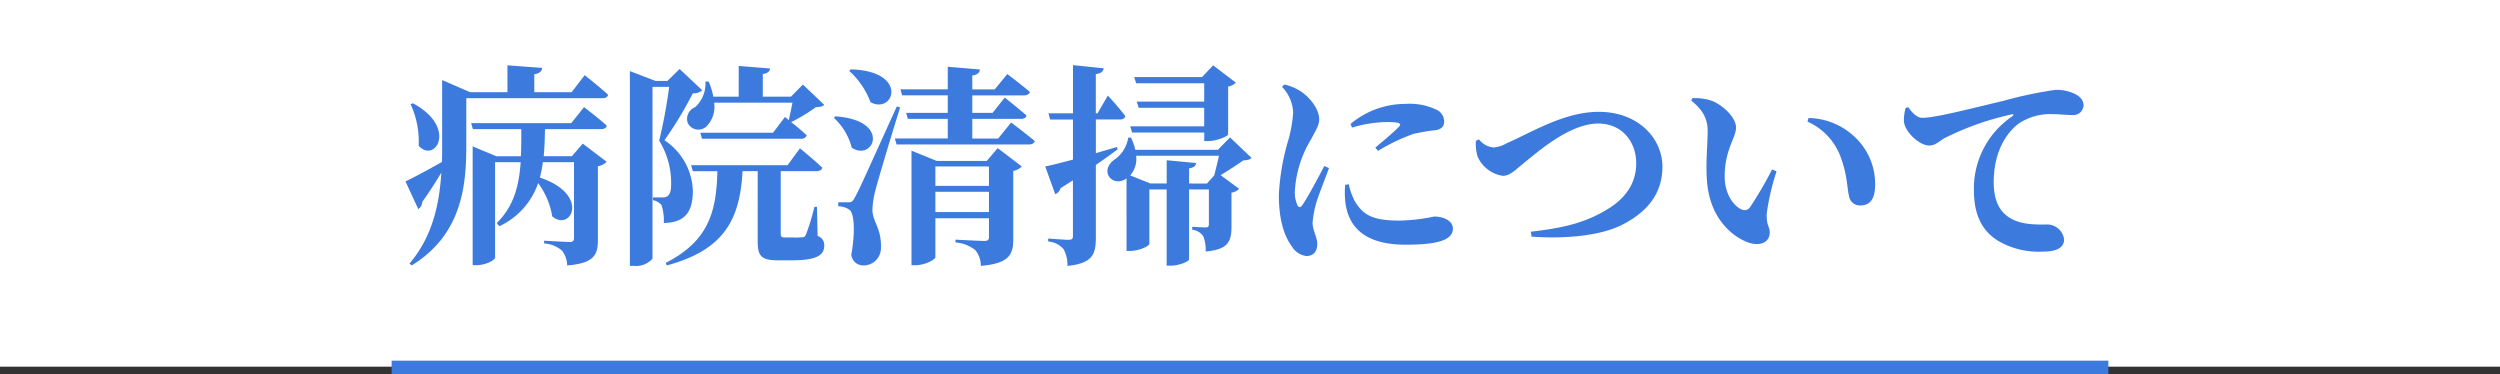 <svg xmlns="http://www.w3.org/2000/svg" width="375" height="56.101" viewBox="0 0 375 56.101">
  <rect x="0" y="0" width="375" height="56.101" fill="#333333" stroke="none"/>
  <g id="グループ_5184" data-name="グループ 5184" transform="translate(0 -627)">
    <g id="グループ_5181" data-name="グループ 5181">
      <rect id="長方形_4021" data-name="長方形 4021" width="375" height="55" transform="translate(0 627)" fill="#fff"/>
      <path id="パス_1694" data-name="パス 1694" d="M1.344-21.376a13.447,13.447,0,0,1,1.216,6.24c2.464,2.72,5.888-2.752-.864-6.368ZM29.92-17.632c.448,0,.768-.16.864-.512-1.312-1.184-3.424-2.784-3.424-2.784l-1.92,2.4H10.432l.256.9h7.264c0,1.44,0,2.784-.064,4.064h-3.68L10.656-15.04V2.784h.512c1.44,0,2.848-.768,2.848-1.152v-14.3h3.84c-.256,3.584-1.024,6.592-3.584,9.12l.384.48A11.093,11.093,0,0,0,20.48-9.536a11.567,11.567,0,0,1,2.112,4.992c2.816,2.368,5.76-3.264-1.856-5.824a17.268,17.268,0,0,0,.448-2.3h4.672V-1.344c0,.448-.128.64-.64.64-.7,0-3.84-.192-3.84-.192V-.48A4.42,4.42,0,0,1,24.064.608a3.684,3.684,0,0,1,.768,2.208c4.032-.32,4.608-1.6,4.608-3.808V-12.064a2.272,2.272,0,0,0,1.312-.672l-3.584-2.72-1.632,1.888H21.312c.128-1.28.16-2.624.192-4.064ZM25.5-23.168H19.9v-2.688c.9-.16,1.12-.512,1.184-.96L15.872-27.2v4.032h-5.6L6.08-24.992V-15.1c0,.8,0,1.6-.032,2.4C3.712-11.392,1.5-10.208.576-9.792L2.5-5.632A1.4,1.4,0,0,0,3.1-6.72C4.256-8.352,5.216-9.856,5.952-11.1,5.664-6.272,4.576-1.44,1.184,2.528l.32.288C9.088-1.824,9.7-9.28,9.7-15.1v-7.168H30.112c.448,0,.768-.16.864-.512-1.312-1.216-3.52-2.944-3.52-2.944ZM58.624-21.6c-.16.864-.384,1.888-.544,2.624l-.576-.48-1.792,2.368H44.8l.256.9H59.9a.806.806,0,0,0,.864-.512c-.672-.64-1.632-1.44-2.336-1.984a25.933,25.933,0,0,0,3.712-2.24c.672-.032.992-.1,1.248-.352l-3.2-3.04L58.4-22.5H54.176v-3.392c.768-.128,1.056-.416,1.088-.832l-4.7-.384V-22.5H46.752a10.173,10.173,0,0,0-.7-2.272h-.48a4.8,4.8,0,0,1-1.536,3.84,1.891,1.891,0,0,0-1.12,2.368,1.767,1.767,0,0,0,2.752.576A4.165,4.165,0,0,0,46.88-21.6ZM41.7-26.656l-1.824,1.792H38.08l-3.84-1.472V2.88h.64a3.211,3.211,0,0,0,2.752-1.088v-25.76h2.5a75.626,75.626,0,0,1-1.5,8.064,12,12,0,0,1,1.792,6.592c0,.96-.192,1.5-.576,1.76a1.007,1.007,0,0,1-.64.16H37.7v.416a2.229,2.229,0,0,1,1.28.736,7.693,7.693,0,0,1,.352,2.688c3.3-.064,4.352-1.792,4.352-4.864a9.495,9.495,0,0,0-4.256-7.552,58.082,58.082,0,0,0,4.256-7.04,1.932,1.932,0,0,0,1.408-.448ZM62.3-5.984H61.92a32.266,32.266,0,0,1-1.28,4.192c-.16.32-.288.384-.576.384a10.72,10.72,0,0,1-1.184.032H57.568c-.608,0-.7-.128-.7-.544v-9.408h5.344c.448,0,.8-.16.9-.512-1.248-1.184-3.36-2.912-3.36-2.912l-1.856,2.528H43.424l.256.9h3.68C47.232-5.056,45.92-.8,39.616,2.432l.16.384c8.512-2.3,10.976-6.784,11.36-14.144h2.272V-.96c0,2.3.416,3.008,3.072,3.008h2.048c3.712,0,4.864-.768,4.864-2.176A1.406,1.406,0,0,0,62.4-1.6Zm4.832-20.384a11.847,11.847,0,0,1,3.2,4.7c3.52,1.888,5.792-4.672-2.944-4.928Zm-2.3,7.04a9.2,9.2,0,0,1,2.688,4.48c3.264,2.176,6.016-4.128-2.464-4.7Zm9.44-1.7C68.608-8.512,68.608-8.512,67.936-7.3c-.352.64-.512.64-.96.64H65.5v.608a2.935,2.935,0,0,1,1.664.512c.736.512.9,3.392.288,6.72a1.78,1.78,0,0,0,1.728,1.632A2.606,2.606,0,0,0,71.9.16c.1-2.816-1.216-3.9-1.28-5.568a12.473,12.473,0,0,1,.448-3.04c.416-1.664,2.528-8.672,3.712-12.448Zm5.792,15.84v-3.04H88.1v3.04ZM88.1-12.032V-9.12H80.064v-2.912Zm-.32-.832h-7.52L76.48-14.4V2.784h.544c1.536,0,3.04-.864,3.04-1.216V-4.256H88.1V-1.5c0,.448-.128.64-.672.64-.768,0-4.352-.192-4.352-.192V-.64A5.512,5.512,0,0,1,86.048.512,3.73,3.73,0,0,1,86.88,2.88c4.256-.352,4.864-1.7,4.864-4V-11.36a2.355,2.355,0,0,0,1.28-.672l-3.616-2.752Zm1.7-3.36H85.6v-2.944h7.3c.448,0,.768-.16.832-.512-1.248-1.088-3.264-2.688-3.264-2.688l-1.824,2.3H85.6v-2.624h7.744c.448,0,.8-.16.9-.512-1.312-1.12-3.392-2.688-3.392-2.688l-1.888,2.3H85.6v-2.08c.832-.128,1.088-.448,1.152-.9l-4.832-.416v3.392h-7.1l.256.9H81.92v2.624H75.68l.256.9H81.92v2.944H73.984l.256.9H94.08c.448,0,.8-.16.9-.512-1.376-1.152-3.552-2.784-3.552-2.784Zm19.808-1.824.288.928h10.816v1.28h.608c1.248,0,2.976-.736,2.976-.992v-7.2a1.838,1.838,0,0,0,1.152-.576L121.728-27.2l-1.664,1.76H109.888l.288.928h10.208v2.752H110.272l.288.928h9.824v2.784Zm-1.984,3.1c-1.056.32-2.144.608-3.168.928v-5.056h3.648c.384,0,.7-.16.768-.512a37.076,37.076,0,0,0-2.624-3.072L104.384-20h-.256v-5.888c.8-.1,1.12-.416,1.184-.864l-4.608-.48V-20h-3.68l.256.928H100.7v6.016c-1.824.48-3.328.864-4.16,1.024l1.5,4.16a1.333,1.333,0,0,0,.8-.9c.64-.416,1.28-.8,1.856-1.184v8.384c0,.384-.16.544-.64.544-.544,0-3.072-.192-3.072-.192v.448A3.312,3.312,0,0,1,99.3.384a4.941,4.941,0,0,1,.576,2.5c3.744-.384,4.256-1.728,4.256-4.224V-12.256c1.312-.9,2.4-1.7,3.264-2.336Zm10.816,5.472v-2.272c.768-.128.992-.384,1.056-.8l-4.416-.416v3.488H112.32l-3.04-1.216a3.722,3.722,0,0,0,.9-2.944h12.416c-.192.96-.512,2.144-.7,2.944L120.8-9.472Zm6.144-6.912-1.824,1.856H110.048a8.275,8.275,0,0,0-.64-1.824h-.416a4.951,4.951,0,0,1-2.016,3.264c-2.4,1.664-.448,4.224,1.632,2.944l.128-.1V.64h.48c1.44,0,2.944-.736,2.944-1.088V-8.576h2.592V2.848h.608c1.28,0,2.752-.64,2.752-.928v-10.5h2.976v5.184c0,.352-.1.512-.48.512-.48,0-2.016-.1-2.016-.1v.448a2.264,2.264,0,0,1,1.664.992,5.58,5.58,0,0,1,.352,2.272C124.032.416,124.48-.8,124.48-3.1V-8.1a2.132,2.132,0,0,0,1.152-.576l-2.784-2.048c1.088-.672,2.5-1.568,3.392-2.208.64-.064.992-.1,1.248-.384ZM138.4-12.1c-.832,1.6-2.464,4.672-3.264,5.824-.32.48-.608.448-.8-.032a4.609,4.609,0,0,1-.352-2.016,16.733,16.733,0,0,1,2.432-7.776c.768-1.472,1.216-2.112,1.216-3.008,0-1.76-1.728-3.52-2.72-4.16a7.256,7.256,0,0,0-2.528-1.056l-.32.352a5.966,5.966,0,0,1,1.664,3.776,19.172,19.172,0,0,1-.736,4.256,34.146,34.146,0,0,0-1.408,8.224c0,3.584.768,6.08,1.952,7.68a2.988,2.988,0,0,0,2.176,1.44c1.056,0,1.632-.672,1.632-1.824,0-.96-.7-2.048-.7-3.2a15.772,15.772,0,0,1,.416-2.464c.288-1.184,1.408-3.968,2.048-5.7Zm3.136,2.816a12.7,12.7,0,0,0,.032,2.688c.48,3.712,2.976,6.3,9.024,6.3,3.872,0,7.1-.416,7.1-2.4,0-1.216-1.44-1.824-2.816-1.824a27,27,0,0,1-5.216.608c-4,0-5.5-.832-6.752-3.04a10.144,10.144,0,0,1-.832-2.4Zm1.024-8.576a19.012,19.012,0,0,1,5.184-.832c2.336,0,2.176.32,1.856.7-.544.608-2.144,1.952-3.552,3.136l.416.48a28.86,28.86,0,0,1,5.28-2.528,24.59,24.59,0,0,1,3.424-.576c.8-.16,1.216-.544,1.216-1.344a1.973,1.973,0,0,0-1.248-1.76,9.332,9.332,0,0,0-4.544-.832,12.806,12.806,0,0,0-8.256,3.008Zm18.592,1.984a6.288,6.288,0,0,0,.256,2.4,4.962,4.962,0,0,0,3.744,2.848c1.184,0,1.888-.9,3.616-2.272,1.824-1.44,6.5-5.568,10.72-5.568,3.648,0,5.7,2.816,5.7,5.952,0,3.2-1.824,5.5-4.608,7.072-3.3,1.984-6.752,2.688-11.2,3.2l.1.736c4.7.352,10.368-.032,13.824-1.888C186.56-5.12,189.12-7.712,189.12-12c0-4.256-3.648-8.224-9.536-8.224-5.248,0-10.08,3.1-13.888,4.736a4.263,4.263,0,0,1-1.952.608A3.11,3.11,0,0,1,161.6-16.1Zm34.656,6.016c.352,5.152,3.3,8.032,5.888,9.12,2.016.832,3.52.1,3.52-1.376,0-.992-.512-.928-.448-2.88a35.775,35.775,0,0,1,1.472-6.3l-.672-.288a57.5,57.5,0,0,1-3.328,5.7,1,1,0,0,1-1.28.288c-1.024-.448-2.5-2.144-2.5-4.928,0-4.032,1.7-5.792,1.7-7.36,0-1.472-1.92-3.3-3.552-3.968a7.769,7.769,0,0,0-3.008-.416l-.16.352c1.7,1.376,2.464,2.688,2.464,4.544C195.9-15.2,195.584-12.384,195.808-9.856Zm20.128-3.36c.96,2.688.864,4.448,1.216,5.824a1.638,1.638,0,0,0,1.632,1.216c1.568,0,2.24-1.088,2.24-3.1a9.592,9.592,0,0,0-2.816-6.944A10.363,10.363,0,0,0,211.04-19.3l-.16.544A9.327,9.327,0,0,1,215.936-13.216ZM225.6-20.8a6.792,6.792,0,0,0-.256,1.984c.1,1.568,2.3,3.648,3.808,3.648.9,0,1.568-.7,2.24-1.088A42.633,42.633,0,0,1,241.5-19.84c.32-.1.352.1.1.288a13.062,13.062,0,0,0-5.76,11.04c0,4.064,1.44,6.272,3.648,7.648A12.1,12.1,0,0,0,246.3.736c1.472,0,3.072-.352,3.072-1.824a2.571,2.571,0,0,0-2.464-2.24c-.928,0-3.52.16-5.344-.8-1.12-.608-2.752-1.824-2.752-5.536,0-5.44,2.688-8.064,3.84-8.864a8.511,8.511,0,0,1,5.12-1.344c.9,0,1.952.128,2.816.128a1.528,1.528,0,0,0,1.7-1.44c0-.864-.64-1.44-1.5-1.824a6.441,6.441,0,0,0-2.72-.512,61.743,61.743,0,0,0-7.744,1.632c-5.632,1.344-10.3,2.56-12.224,2.56-.832,0-1.536-.8-2.112-1.6Z" transform="translate(60.244 664)" fill="#3c7ade"/>
      <path id="パス_1671" data-name="パス 1671" d="M3367,570.1h257.511" transform="translate(-3308.256 112)" fill="none" stroke="#3c7ade" stroke-width="2"/>
    </g>
  </g>
</svg>
